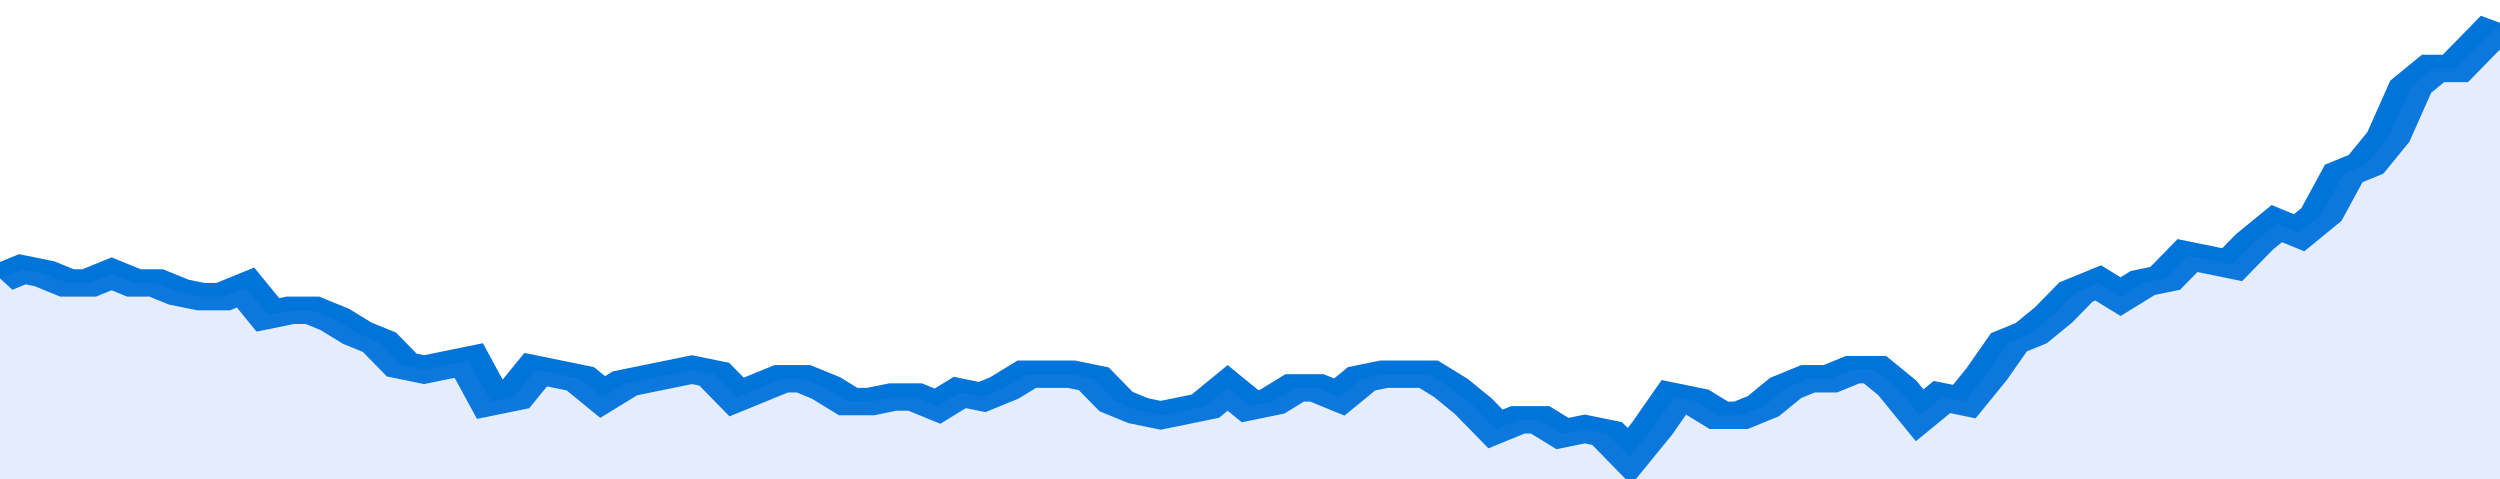 <svg xmlns="http://www.w3.org/2000/svg" viewBox="0 0 336 105" width="120" height="23" preserveAspectRatio="none">
				 <polyline fill="none" stroke="#0074d9" stroke-width="6" points="0, 61 3, 59 6, 60 9, 62 12, 62 15, 60 18, 62 21, 62 24, 64 27, 65 30, 65 33, 63 36, 69 39, 68 42, 68 45, 70 48, 73 51, 75 54, 80 57, 81 60, 80 63, 79 66, 88 69, 87 72, 81 75, 82 78, 83 81, 87 84, 84 87, 83 90, 82 93, 81 96, 82 99, 87 102, 85 105, 83 108, 83 111, 85 114, 88 117, 88 120, 87 123, 87 126, 89 129, 86 132, 87 135, 85 138, 82 141, 82 144, 82 147, 83 150, 88 153, 90 156, 91 159, 90 162, 89 165, 85 168, 89 171, 88 174, 85 177, 85 180, 87 183, 83 186, 82 189, 82 192, 82 195, 85 198, 89 201, 94 204, 92 207, 92 210, 95 213, 94 216, 95 219, 100 222, 94 225, 87 228, 88 231, 91 234, 91 237, 89 240, 85 243, 83 246, 83 249, 81 252, 81 255, 85 258, 91 261, 87 264, 88 267, 82 270, 75 273, 73 276, 69 279, 64 282, 62 285, 65 288, 62 291, 61 294, 56 297, 57 300, 58 303, 53 306, 49 309, 51 312, 47 315, 38 318, 36 321, 30 324, 19 327, 15 330, 15 333, 10 336, 5 336, 5 "> </polyline>
				 <polygon fill="#5085ec" opacity="0.15" points="0, 105 0, 61 3, 59 6, 60 9, 62 12, 62 15, 60 18, 62 21, 62 24, 64 27, 65 30, 65 33, 63 36, 69 39, 68 42, 68 45, 70 48, 73 51, 75 54, 80 57, 81 60, 80 63, 79 66, 88 69, 87 72, 81 75, 82 78, 83 81, 87 84, 84 87, 83 90, 82 93, 81 96, 82 99, 87 102, 85 105, 83 108, 83 111, 85 114, 88 117, 88 120, 87 123, 87 126, 89 129, 86 132, 87 135, 85 138, 82 141, 82 144, 82 147, 83 150, 88 153, 90 156, 91 159, 90 162, 89 165, 85 168, 89 171, 88 174, 85 177, 85 180, 87 183, 83 186, 82 189, 82 192, 82 195, 85 198, 89 201, 94 204, 92 207, 92 210, 95 213, 94 216, 95 219, 100 222, 94 225, 87 228, 88 231, 91 234, 91 237, 89 240, 85 243, 83 246, 83 249, 81 252, 81 255, 85 258, 91 261, 87 264, 88 267, 82 270, 75 273, 73 276, 69 279, 64 282, 62 285, 65 288, 62 291, 61 294, 56 297, 57 300, 58 303, 53 306, 49 309, 51 312, 47 315, 38 318, 36 321, 30 324, 19 327, 15 330, 15 333, 10 336, 5 336, 105 "></polygon>
			</svg>